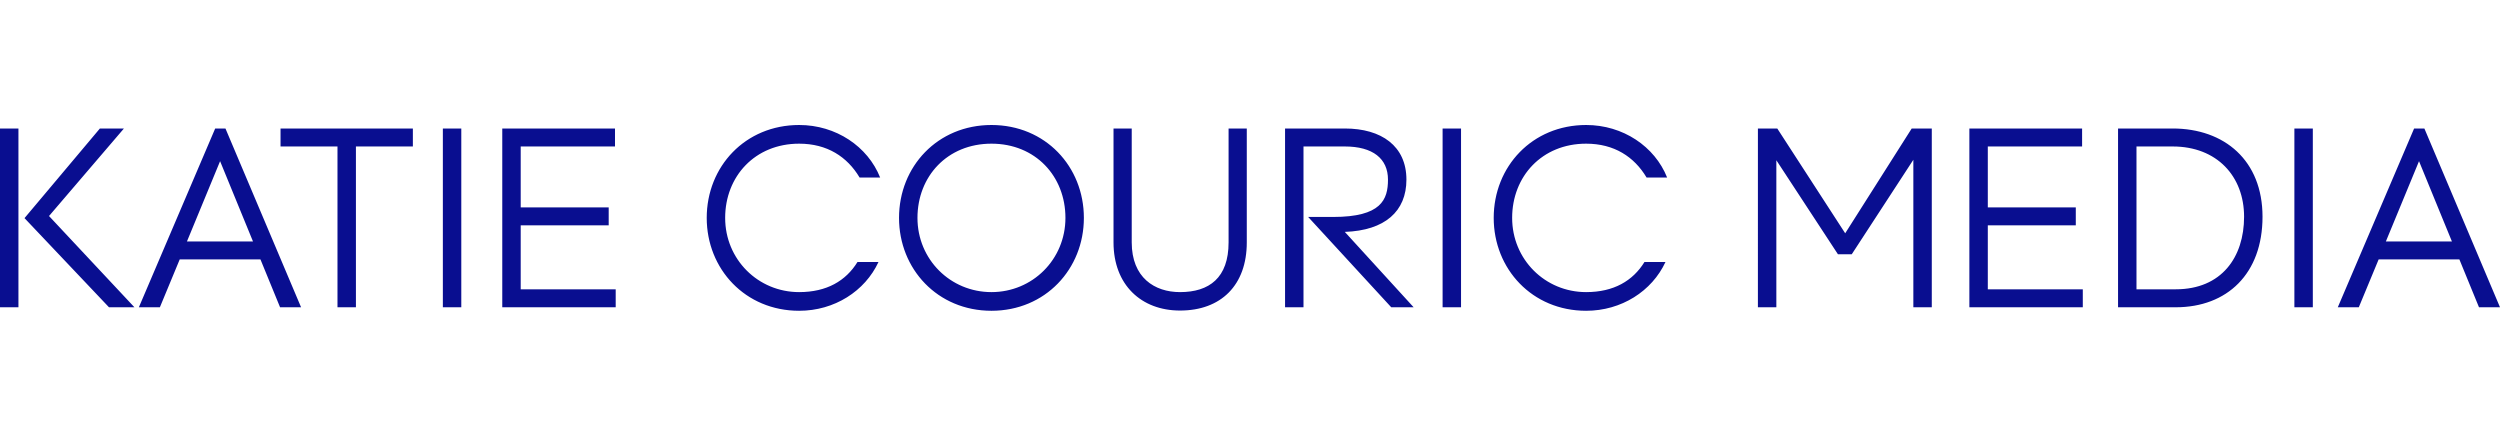 <svg xmlns="http://www.w3.org/2000/svg" fill="none" viewBox="0 0 360 62" height="62" width="360">
<g clip-path="url(#clip0_956_805)">
<path fill="#090E90" d="M343.565 34.771L348.338 23.209L353.077 34.771H343.565ZM336.642 44.248H339.667L342.524 37.358H354.152L356.975 44.248H360L349.111 18.504H347.632L336.642 44.248ZM330.391 44.248H333.046V18.504H330.391V44.248ZM307.654 41.66V21.092H312.863C319.249 21.092 323.148 25.394 323.148 31.208C323.148 37.022 319.921 41.66 313.301 41.66L307.654 41.66ZM304.999 44.248H313.3C320.728 44.248 325.803 39.409 325.803 31.208C325.803 23.109 320.324 18.504 312.863 18.504H304.999V44.248ZM283.589 44.248H299.923V41.66H286.244V32.452H298.914V29.864H286.244V21.092H299.822V18.504H283.589L283.589 44.248ZM253.138 44.248H255.794V23.075L264.666 36.619H266.649L275.522 23.008V44.248H278.177V18.504H275.286L265.708 33.594L255.928 18.504H253.139L253.138 44.248ZM215.094 31.376C215.094 38.736 220.639 44.752 228.403 44.752C233.478 44.752 237.88 41.929 239.829 37.728H236.805C235.124 40.45 232.368 42.064 228.403 42.064C222.488 42.064 217.749 37.358 217.749 31.376C217.749 25.394 222.051 20.689 228.403 20.689C232.436 20.689 235.326 22.571 237.107 25.562H240.065C238.283 21.092 233.713 18 228.403 18C220.639 18 215.094 23.982 215.094 31.376ZM207.734 44.248H210.389V18.504H207.734V44.248ZM185.048 44.248H187.703V21.092H193.652C197.685 21.092 199.869 22.84 199.869 25.864C199.869 28.755 198.895 31.242 191.971 31.242H188.375L200.34 44.248H203.566L193.652 33.393C199.432 33.191 202.524 30.435 202.524 25.864C202.524 21.025 198.928 18.504 193.652 18.504H185.048V44.248ZM160.347 34.905C160.347 41.022 164.346 44.719 169.925 44.719C175.84 44.719 179.537 41.055 179.537 34.905V18.504H176.916V34.905C176.916 40.014 174.126 42.064 169.925 42.064C166.262 42.064 162.968 39.98 162.968 34.905V18.504H160.347V34.905ZM132.115 31.376C132.115 25.394 136.417 20.689 142.769 20.689C149.121 20.689 153.423 25.394 153.423 31.376C153.423 37.358 148.684 42.064 142.769 42.064C136.854 42.064 132.115 37.358 132.115 31.376ZM101.768 31.376C101.768 38.736 107.313 44.752 115.076 44.752C120.151 44.752 124.554 41.929 126.503 37.728H123.479C121.798 40.45 119.042 42.064 115.076 42.064C109.161 42.064 104.423 37.358 104.423 31.376C104.423 25.394 108.725 20.689 115.076 20.689C119.109 20.689 122 22.571 123.781 25.562H126.739C124.957 21.092 120.386 18 115.076 18C107.313 18 101.768 23.982 101.768 31.376ZM72.327 44.248H88.66V41.66H74.982V32.452H87.652V29.864H74.982V21.092H88.56V18.504H72.327L72.327 44.248ZM63.772 44.248H66.427V18.504H63.772V44.248ZM40.397 21.092H48.598V44.248H51.253V21.092H59.453V18.504H40.397V21.092ZM26.92 34.771L31.693 23.209L36.431 34.771H26.92ZM19.997 44.248H23.022L25.878 37.358H37.507L40.33 44.248H43.355L32.466 18.504H30.987L19.997 44.248ZM3.529 31.41L15.695 44.248H19.358L7.058 31.107L17.846 18.504H14.384L3.529 31.41ZM0 44.248H2.655V18.504H0V44.248ZM142.769 44.752C150.533 44.752 156.078 38.736 156.078 31.376C156.078 23.982 150.533 18 142.769 18C135.006 18 129.46 23.982 129.46 31.376C129.46 38.736 135.006 44.752 142.769 44.752Z"></path>
</g>
<defs>
<clipPath id="clip0_956_805">
<rect fill="white" height="62" width="360"></rect>
</clipPath>
</defs>
</svg>
